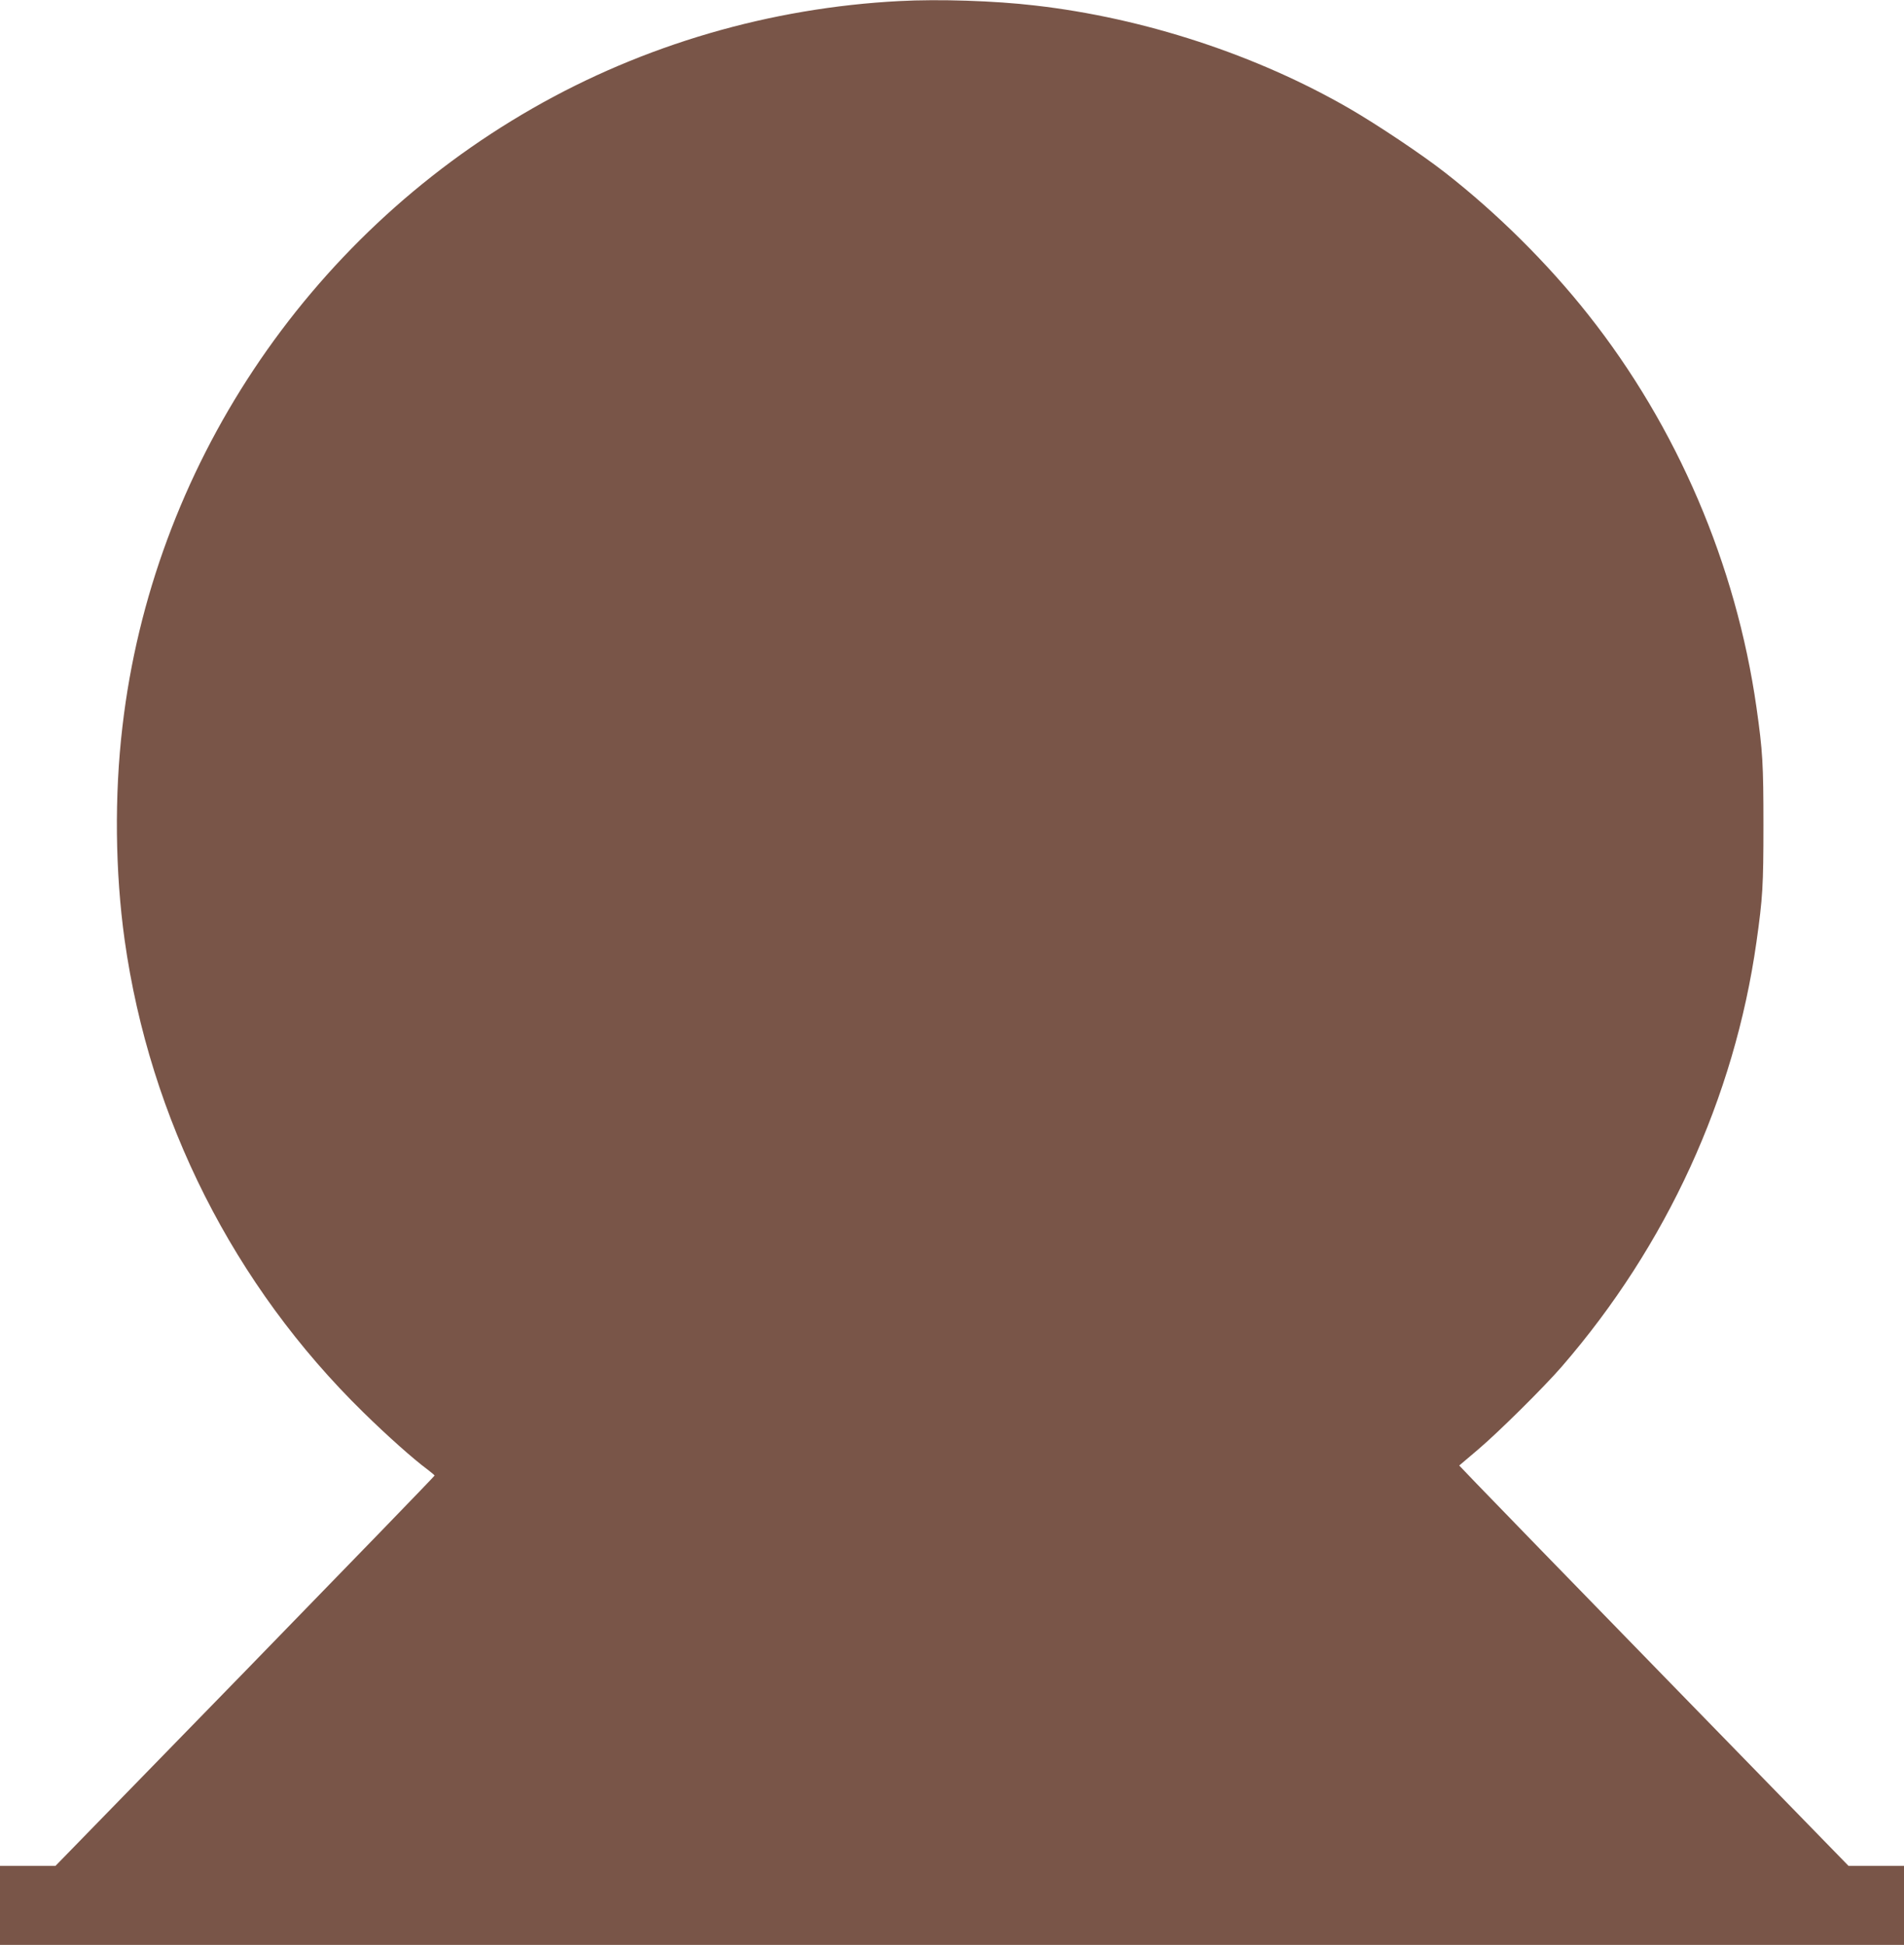 <?xml version="1.0" standalone="no"?>
<!DOCTYPE svg PUBLIC "-//W3C//DTD SVG 20010904//EN"
 "http://www.w3.org/TR/2001/REC-SVG-20010904/DTD/svg10.dtd">
<svg version="1.0" xmlns="http://www.w3.org/2000/svg"
 width="1253pt" height="1280pt" viewBox="0 0 1253 1280"
 preserveAspectRatio="xMidYMid meet">
<g transform="translate(0,1280) scale(0.1,-0.1)"
fill="#795548" stroke="none">
<path d="M5920 12793 c-851 -44 -1684 -287 -2415 -706 -1493 -855 -2502 -2374
-2699 -4067 -54 -457 -48 -959 14 -1405 166 -1181 718 -2275 1571 -3110 160
-157 330 -308 422 -376 25 -19 46 -37 47 -40 0 -4 -561 -583 -1247 -1288
l-1248 -1281 -182 0 -183 0 0 -260 0 -260 6265 0 6265 0 0 260 0 260 -183 0
-182 0 -1170 1201 c-644 661 -1220 1254 -1281 1318 l-111 116 126 107 c133
113 432 409 548 543 691 797 1137 1771 1282 2795 41 291 46 368 46 770 0 403
-5 487 -46 775 -134 939 -522 1845 -1107 2584 -267 338 -601 669 -942 935
-152 119 -447 316 -630 422 -611 353 -1351 596 -2070 678 -263 31 -634 43
-890 29z"/>
</g>
</svg>
